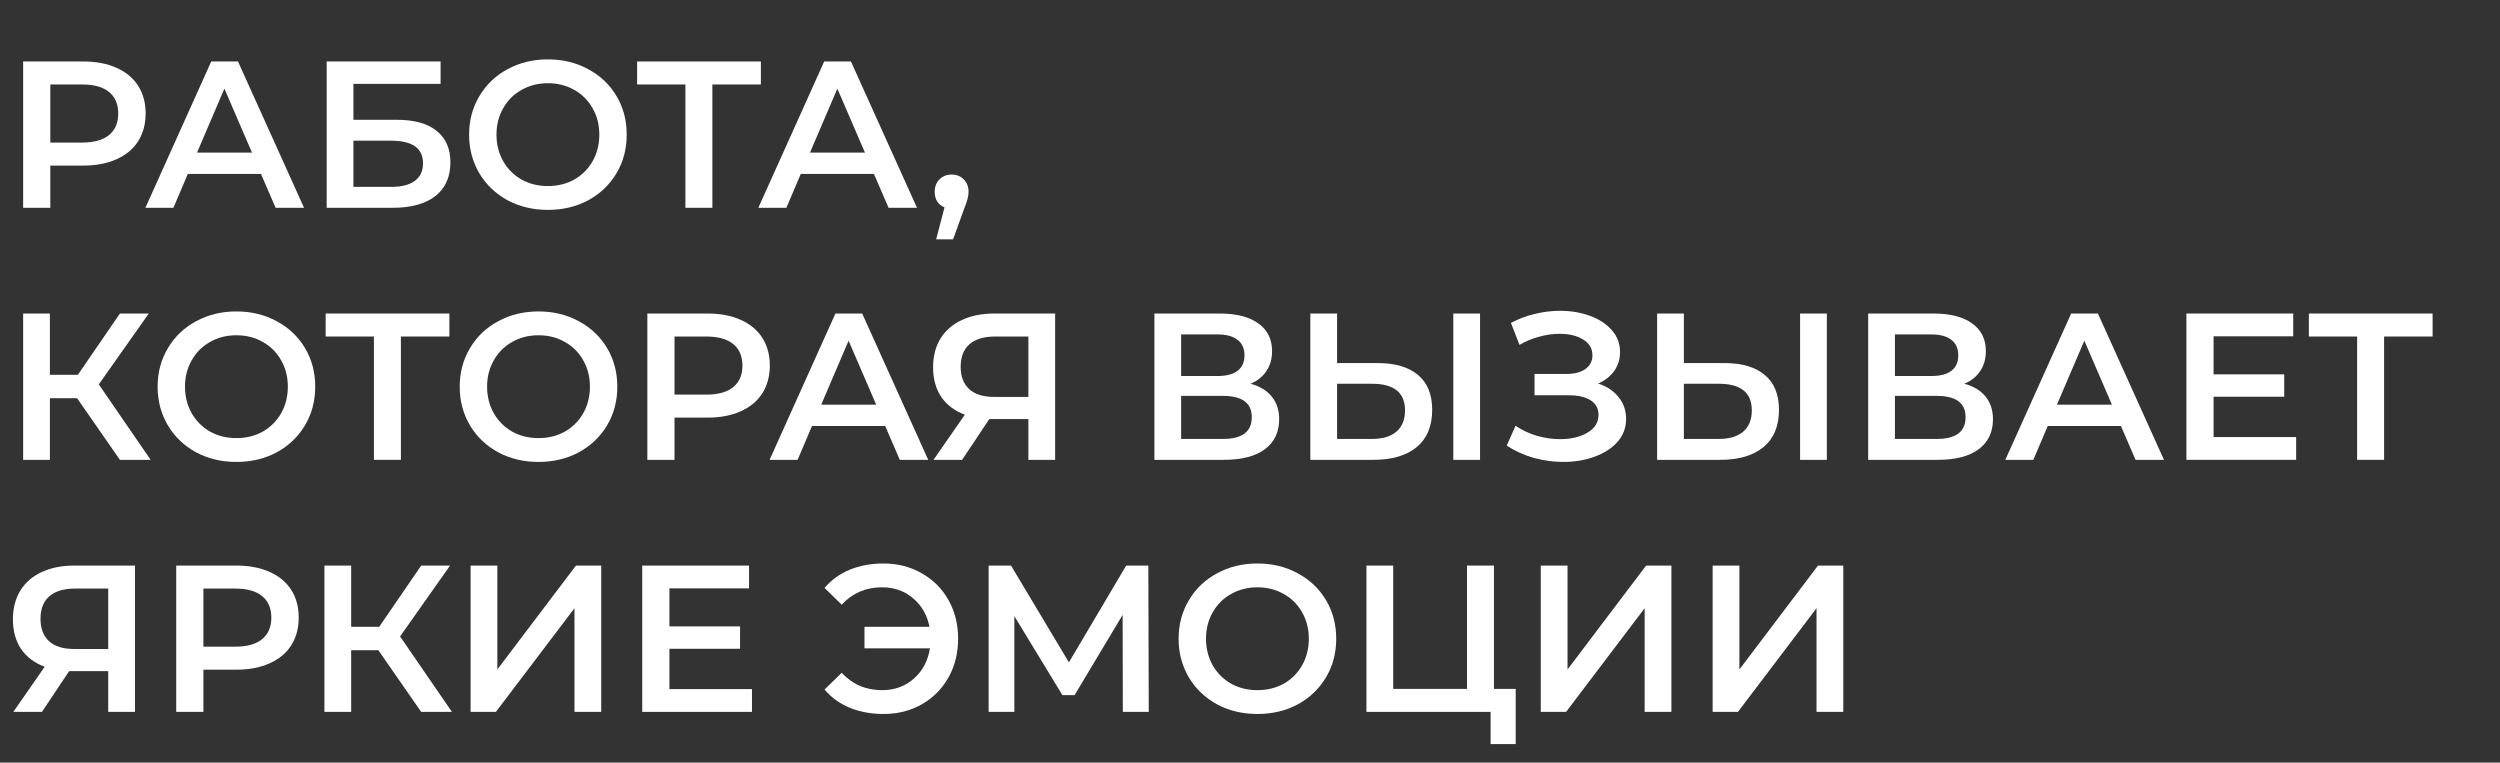 <svg width="377" height="115" viewBox="0 0 377 115" fill="none" xmlns="http://www.w3.org/2000/svg">
<rect x="0" y="0" width="377" height="115" fill="#333333" stroke="none"/>
<path d="M258.266 85.289H262.3V100.954L274.152 85.289H277.966V107.353H273.931V91.719L262.08 107.353H258.266V85.289Z" fill="white"/>
<path d="M232.348 85.289H236.383V100.954L248.234 85.289H252.048V107.353H248.014V91.719L236.162 107.353H232.348V85.289Z" fill="white"/>
<path d="M228.566 103.886V112.207H224.784V107.353H206.061V85.289H210.096V103.886H221.222V85.289H225.288V103.886H228.566Z" fill="white"/>
<path d="M189.618 107.668C187.37 107.668 185.342 107.185 183.535 106.218C181.728 105.23 180.31 103.875 179.28 102.152C178.25 100.408 177.735 98.464 177.735 96.321C177.735 94.177 178.25 92.244 179.28 90.521C180.31 88.777 181.728 87.422 183.535 86.455C185.342 85.468 187.37 84.974 189.618 84.974C191.867 84.974 193.895 85.468 195.702 86.455C197.509 87.422 198.927 88.767 199.957 90.49C200.987 92.213 201.501 94.156 201.501 96.321C201.501 98.485 200.987 100.429 199.957 102.152C198.927 103.875 197.509 105.23 195.702 106.218C193.895 107.185 191.867 107.668 189.618 107.668ZM189.618 104.075C191.089 104.075 192.413 103.749 193.59 103.098C194.767 102.425 195.691 101.501 196.364 100.324C197.036 99.126 197.372 97.792 197.372 96.321C197.372 94.85 197.036 93.526 196.364 92.349C195.691 91.152 194.767 90.227 193.59 89.576C192.413 88.903 191.089 88.567 189.618 88.567C188.148 88.567 186.824 88.903 185.647 89.576C184.47 90.227 183.546 91.152 182.873 92.349C182.201 93.526 181.865 94.85 181.865 96.321C181.865 97.792 182.201 99.126 182.873 100.324C183.546 101.501 184.47 102.425 185.647 103.098C186.824 103.749 188.148 104.075 189.618 104.075Z" fill="white"/>
<path d="M169.323 107.353L169.292 92.728L162.042 104.831H160.214L152.964 92.917V107.353H149.087V85.289H152.46L161.191 99.883L169.827 85.289H173.168L173.232 107.353H169.323Z" fill="white"/>
<path d="M133.232 84.974C135.375 84.974 137.298 85.468 139 86.455C140.723 87.422 142.068 88.767 143.034 90.49C144.001 92.213 144.484 94.156 144.484 96.321C144.484 98.485 144.001 100.429 143.034 102.152C142.068 103.875 140.723 105.23 139 106.218C137.298 107.185 135.375 107.668 133.232 107.668C131.362 107.668 129.659 107.353 128.125 106.722C126.613 106.092 125.352 105.178 124.343 103.98L126.928 101.459C128.546 103.203 130.574 104.075 133.011 104.075C134.902 104.075 136.499 103.497 137.802 102.341C139.126 101.185 139.935 99.662 140.229 97.771H130.363V94.524H140.166C139.809 92.738 138.979 91.299 137.676 90.206C136.394 89.113 134.839 88.567 133.011 88.567C130.574 88.567 128.546 89.439 126.928 91.183L124.343 88.662C125.352 87.464 126.613 86.55 128.125 85.919C129.659 85.289 131.362 84.974 133.232 84.974Z" fill="white"/>
<path d="M113.398 103.917V107.353H96.85V85.289H112.957V88.725H100.948V94.461H111.601V97.834H100.948V103.917H113.398Z" fill="white"/>
<path d="M70.965 85.289H75V100.954L86.851 85.289H90.665V107.353H86.63V91.719L74.779 107.353H70.965V85.289Z" fill="white"/>
<path d="M57.054 98.054H52.957V107.353H48.922V85.289H52.957V94.524H57.181L63.516 85.289H67.866L60.333 95.974L68.149 107.353H63.516L57.054 98.054Z" fill="white"/>
<path d="M35.653 85.289C37.565 85.289 39.225 85.604 40.633 86.234C42.062 86.865 43.155 87.769 43.911 88.945C44.668 90.122 45.046 91.519 45.046 93.137C45.046 94.734 44.668 96.132 43.911 97.329C43.155 98.506 42.062 99.41 40.633 100.04C39.225 100.671 37.565 100.986 35.653 100.986H30.673V107.353H26.575V85.289H35.653ZM35.464 97.519C37.25 97.519 38.605 97.14 39.53 96.384C40.455 95.627 40.917 94.545 40.917 93.137C40.917 91.73 40.455 90.647 39.53 89.891C38.605 89.134 37.25 88.756 35.464 88.756H30.673V97.519H35.464Z" fill="white"/>
<path d="M20.355 85.289V107.353H16.32V101.206H10.867H10.426L6.328 107.353H2.01L6.738 100.544C5.204 99.977 4.017 99.084 3.176 97.865C2.357 96.626 1.947 95.133 1.947 93.389C1.947 91.708 2.325 90.258 3.082 89.04C3.838 87.821 4.91 86.896 6.297 86.266C7.684 85.615 9.312 85.289 11.182 85.289H20.355ZM11.308 88.756C9.627 88.756 8.335 89.145 7.431 89.922C6.549 90.7 6.108 91.835 6.108 93.326C6.108 94.776 6.538 95.9 7.4 96.699C8.261 97.477 9.512 97.865 11.151 97.865H16.32V88.756H11.308Z" fill="white"/>
<path d="M366.835 50.747H359.522V69.344H355.456V50.747H348.175V47.28H366.835V50.747Z" fill="white"/>
<path d="M346.258 65.908V69.344H329.71V47.28H345.817V50.715H333.808V56.452H344.462V59.825H333.808V65.908H346.258Z" fill="white"/>
<path d="M319.833 64.237H308.801L306.626 69.344H302.402L312.331 47.28H316.365L326.326 69.344H322.039L319.833 64.237ZM318.477 61.023L314.317 51.377L310.188 61.023H318.477Z" fill="white"/>
<path d="M296.22 57.87C297.628 58.249 298.7 58.9 299.435 59.825C300.171 60.728 300.538 61.863 300.538 63.229C300.538 65.162 299.824 66.665 298.395 67.736C296.966 68.808 294.896 69.344 292.186 69.344H281.721V47.28H291.587C294.066 47.28 295.999 47.774 297.386 48.761C298.773 49.749 299.467 51.146 299.467 52.953C299.467 54.109 299.183 55.107 298.616 55.948C298.069 56.788 297.271 57.429 296.22 57.87ZM285.755 56.704H291.24C292.564 56.704 293.572 56.442 294.266 55.916C294.959 55.391 295.306 54.613 295.306 53.584C295.306 52.554 294.959 51.777 294.266 51.251C293.572 50.705 292.564 50.432 291.24 50.432H285.755V56.704ZM292.059 66.192C294.959 66.192 296.409 65.099 296.409 62.914C296.409 60.77 294.959 59.699 292.059 59.699H285.755V66.192H292.059Z" fill="white"/>
<path d="M260.043 54.75C262.69 54.75 264.718 55.349 266.126 56.547C267.555 57.723 268.269 59.478 268.269 61.81C268.269 64.248 267.492 66.118 265.937 67.421C264.382 68.703 262.197 69.344 259.381 69.344H249.893V47.28H253.928V54.75H260.043ZM259.192 66.192C260.789 66.192 262.018 65.824 262.88 65.088C263.741 64.353 264.172 63.281 264.172 61.873C264.172 59.205 262.512 57.87 259.192 57.87H253.928V66.192H259.192ZM271.453 47.28H275.487V69.344H271.453V47.28Z" fill="white"/>
<path d="M240.991 57.839C242.315 58.259 243.344 58.942 244.08 59.888C244.836 60.812 245.215 61.905 245.215 63.166C245.215 64.49 244.784 65.645 243.922 66.633C243.061 67.599 241.905 68.345 240.455 68.871C239.026 69.396 237.461 69.659 235.759 69.659C234.288 69.659 232.806 69.459 231.314 69.06C229.844 68.64 228.478 68.02 227.217 67.2L228.541 64.206C229.507 64.857 230.579 65.362 231.756 65.719C232.932 66.055 234.099 66.223 235.254 66.223C236.914 66.223 238.291 65.897 239.384 65.246C240.497 64.595 241.054 63.702 241.054 62.567C241.054 61.6 240.655 60.865 239.856 60.36C239.058 59.856 237.955 59.604 236.547 59.604H231.409V56.389H236.232C237.45 56.389 238.406 56.137 239.1 55.632C239.793 55.128 240.14 54.445 240.14 53.584C240.14 52.554 239.667 51.755 238.722 51.188C237.797 50.621 236.61 50.337 235.16 50.337C234.172 50.337 233.153 50.484 232.102 50.778C231.052 51.052 230.064 51.461 229.14 52.008L227.847 48.698C228.982 48.089 230.18 47.637 231.441 47.343C232.722 47.028 233.994 46.87 235.254 46.87C236.893 46.87 238.396 47.122 239.762 47.626C241.149 48.131 242.252 48.856 243.071 49.801C243.891 50.726 244.301 51.819 244.301 53.079C244.301 54.172 244.006 55.128 243.418 55.948C242.83 56.767 242.021 57.398 240.991 57.839Z" fill="white"/>
<path d="M207.748 54.75C210.395 54.75 212.423 55.349 213.831 56.547C215.26 57.723 215.974 59.478 215.974 61.81C215.974 64.248 215.197 66.118 213.642 67.421C212.087 68.703 209.902 69.344 207.086 69.344H197.598V47.28H201.633V54.75H207.748ZM206.897 66.192C208.494 66.192 209.723 65.824 210.584 65.088C211.446 64.353 211.877 63.281 211.877 61.873C211.877 59.205 210.217 57.87 206.897 57.87H201.633V66.192H206.897ZM219.158 47.28H223.192V69.344H219.158V47.28Z" fill="white"/>
<path d="M188.581 57.87C189.989 58.249 191.06 58.9 191.796 59.825C192.531 60.728 192.899 61.863 192.899 63.229C192.899 65.162 192.184 66.665 190.756 67.736C189.327 68.808 187.257 69.344 184.546 69.344H174.082V47.28H183.947C186.427 47.28 188.36 47.774 189.747 48.761C191.134 49.749 191.827 51.146 191.827 52.953C191.827 54.109 191.544 55.107 190.976 55.948C190.43 56.788 189.631 57.429 188.581 57.87ZM178.116 56.704H183.601C184.924 56.704 185.933 56.442 186.626 55.916C187.32 55.391 187.667 54.613 187.667 53.584C187.667 52.554 187.32 51.777 186.626 51.251C185.933 50.705 184.924 50.432 183.601 50.432H178.116V56.704ZM184.42 66.192C187.32 66.192 188.77 65.099 188.77 62.914C188.77 60.77 187.32 59.699 184.42 59.699H178.116V66.192H184.42Z" fill="white"/>
<path d="M159.115 47.28V69.344H155.081V63.197H149.628H149.187L145.089 69.344H140.771L145.499 62.535C143.965 61.968 142.778 61.075 141.937 59.856C141.117 58.616 140.708 57.124 140.708 55.38C140.708 53.699 141.086 52.249 141.842 51.031C142.599 49.812 143.671 48.887 145.057 48.257C146.444 47.605 148.073 47.28 149.943 47.28H159.115ZM150.069 50.747C148.388 50.747 147.096 51.136 146.192 51.913C145.31 52.691 144.868 53.825 144.868 55.317C144.868 56.767 145.299 57.891 146.161 58.69C147.022 59.467 148.272 59.856 149.911 59.856H155.081V50.747H150.069Z" fill="white"/>
<path d="M133.484 64.237H122.452L120.278 69.344H116.054L125.983 47.28H130.017L139.977 69.344H135.691L133.484 64.237ZM132.129 61.023L127.968 51.377L123.839 61.023H132.129Z" fill="white"/>
<path d="M106.696 47.28C108.608 47.28 110.268 47.595 111.676 48.225C113.105 48.856 114.197 49.759 114.954 50.936C115.71 52.113 116.089 53.51 116.089 55.128C116.089 56.725 115.71 58.123 114.954 59.32C114.197 60.497 113.105 61.401 111.676 62.031C110.268 62.661 108.608 62.977 106.696 62.977H101.716V69.344H97.618V47.28H106.696ZM106.507 59.51C108.293 59.51 109.648 59.131 110.573 58.375C111.497 57.618 111.959 56.536 111.959 55.128C111.959 53.72 111.497 52.638 110.573 51.882C109.648 51.125 108.293 50.747 106.507 50.747H101.716V59.51H106.507Z" fill="white"/>
<path d="M81.208 69.659C78.959 69.659 76.931 69.175 75.124 68.209C73.317 67.221 71.899 65.866 70.869 64.143C69.84 62.399 69.325 60.455 69.325 58.312C69.325 56.168 69.84 54.235 70.869 52.512C71.899 50.768 73.317 49.413 75.124 48.446C76.931 47.458 78.959 46.965 81.208 46.965C83.456 46.965 85.484 47.458 87.291 48.446C89.098 49.413 90.516 50.757 91.546 52.48C92.576 54.204 93.091 56.147 93.091 58.312C93.091 60.476 92.576 62.42 91.546 64.143C90.516 65.866 89.098 67.221 87.291 68.209C85.484 69.175 83.456 69.659 81.208 69.659ZM81.208 66.066C82.679 66.066 84.002 65.74 85.179 65.088C86.356 64.416 87.281 63.491 87.953 62.315C88.625 61.117 88.962 59.783 88.962 58.312C88.962 56.841 88.625 55.517 87.953 54.34C87.281 53.142 86.356 52.218 85.179 51.566C84.002 50.894 82.679 50.558 81.208 50.558C79.737 50.558 78.413 50.894 77.236 51.566C76.059 52.218 75.135 53.142 74.463 54.34C73.79 55.517 73.454 56.841 73.454 58.312C73.454 59.783 73.79 61.117 74.463 62.315C75.135 63.491 76.059 64.416 77.236 65.088C78.413 65.74 79.737 66.066 81.208 66.066Z" fill="white"/>
<path d="M67.767 50.747H60.454V69.344H56.388V50.747H49.107V47.28H67.767V50.747Z" fill="white"/>
<path d="M35.652 69.659C33.403 69.659 31.376 69.175 29.569 68.209C27.761 67.221 26.343 65.866 25.313 64.143C24.284 62.399 23.769 60.455 23.769 58.312C23.769 56.168 24.284 54.235 25.313 52.512C26.343 50.768 27.761 49.413 29.569 48.446C31.376 47.458 33.403 46.965 35.652 46.965C37.9 46.965 39.928 47.458 41.735 48.446C43.542 49.413 44.961 50.757 45.99 52.48C47.02 54.204 47.535 56.147 47.535 58.312C47.535 60.476 47.02 62.42 45.99 64.143C44.961 65.866 43.542 67.221 41.735 68.209C39.928 69.175 37.9 69.659 35.652 69.659ZM35.652 66.066C37.123 66.066 38.447 65.74 39.623 65.088C40.8 64.416 41.725 63.491 42.397 62.315C43.069 61.117 43.406 59.783 43.406 58.312C43.406 56.841 43.069 55.517 42.397 54.34C41.725 53.142 40.8 52.218 39.623 51.566C38.447 50.894 37.123 50.558 35.652 50.558C34.181 50.558 32.857 50.894 31.68 51.566C30.504 52.218 29.579 53.142 28.907 54.34C28.234 55.517 27.898 56.841 27.898 58.312C27.898 59.783 28.234 61.117 28.907 62.315C29.579 63.491 30.504 64.416 31.68 65.088C32.857 65.74 34.181 66.066 35.652 66.066Z" fill="white"/>
<path d="M11.622 60.045H7.524V69.344H3.49V47.28H7.524V56.515H11.748L18.083 47.28H22.433L14.9 57.965L22.717 69.344H18.083L11.622 60.045Z" fill="white"/>
<path d="M143.503 26.323C144.239 26.323 144.848 26.564 145.332 27.048C145.815 27.531 146.057 28.161 146.057 28.939C146.057 29.275 146.004 29.632 145.899 30.011C145.815 30.368 145.626 30.914 145.332 31.65L143.724 36.094H141.171L142.432 31.271C141.97 31.082 141.602 30.788 141.329 30.389C141.076 29.968 140.95 29.485 140.95 28.939C140.95 28.161 141.192 27.531 141.675 27.048C142.159 26.564 142.768 26.323 143.503 26.323Z" fill="white"/>
<path d="M131.79 26.228H120.758L118.583 31.335H114.359L124.288 9.271H128.322L138.283 31.335H133.996L131.79 26.228ZM130.434 23.013L126.274 13.368L122.145 23.013H130.434Z" fill="white"/>
<path d="M114.739 12.738H107.426V31.335H103.36V12.738H96.079V9.271H114.739V12.738Z" fill="white"/>
<path d="M82.624 31.65C80.375 31.65 78.347 31.166 76.54 30.2C74.733 29.212 73.315 27.857 72.285 26.134C71.255 24.39 70.741 22.446 70.741 20.303C70.741 18.159 71.255 16.226 72.285 14.503C73.315 12.759 74.733 11.403 76.54 10.437C78.347 9.449 80.375 8.955 82.624 8.955C84.872 8.955 86.9 9.449 88.707 10.437C90.514 11.403 91.933 12.748 92.962 14.471C93.992 16.195 94.507 18.138 94.507 20.303C94.507 22.467 93.992 24.411 92.962 26.134C91.933 27.857 90.514 29.212 88.707 30.2C86.9 31.166 84.872 31.65 82.624 31.65ZM82.624 28.056C84.094 28.056 85.418 27.731 86.595 27.079C87.772 26.407 88.696 25.482 89.369 24.306C90.041 23.108 90.377 21.773 90.377 20.303C90.377 18.832 90.041 17.508 89.369 16.331C88.696 15.133 87.772 14.209 86.595 13.557C85.418 12.885 84.094 12.549 82.624 12.549C81.153 12.549 79.829 12.885 78.652 13.557C77.475 14.209 76.551 15.133 75.878 16.331C75.206 17.508 74.87 18.832 74.87 20.303C74.87 21.773 75.206 23.108 75.878 24.306C76.551 25.482 77.475 26.407 78.652 27.079C79.829 27.731 81.153 28.056 82.624 28.056Z" fill="white"/>
<path d="M49.263 9.271H66.441V12.643H53.297V18.065H59.822C62.469 18.065 64.476 18.622 65.842 19.735C67.229 20.828 67.922 22.415 67.922 24.495C67.922 26.68 67.166 28.372 65.653 29.569C64.14 30.746 61.986 31.335 59.191 31.335H49.263V9.271ZM58.971 28.183C60.547 28.183 61.745 27.878 62.564 27.268C63.384 26.659 63.793 25.777 63.793 24.621C63.793 22.351 62.186 21.217 58.971 21.217H53.297V28.183H58.971Z" fill="white"/>
<path d="M39.356 26.228H28.324L26.149 31.335H21.926L31.854 9.271H35.889L45.849 31.335H41.562L39.356 26.228ZM38.001 23.013L33.84 13.368L29.711 23.013H38.001Z" fill="white"/>
<path d="M12.567 9.271C14.479 9.271 16.14 9.586 17.547 10.216C18.976 10.847 20.069 11.75 20.826 12.927C21.582 14.104 21.96 15.501 21.96 17.119C21.96 18.716 21.582 20.113 20.826 21.311C20.069 22.488 18.976 23.392 17.547 24.022C16.14 24.652 14.479 24.968 12.567 24.968H7.587V31.335H3.49V9.271H12.567ZM12.378 21.5C14.164 21.5 15.52 21.122 16.444 20.366C17.369 19.609 17.831 18.527 17.831 17.119C17.831 15.711 17.369 14.629 16.444 13.873C15.52 13.116 14.164 12.738 12.378 12.738H7.587V21.5H12.378Z" fill="white"/>
</svg>
